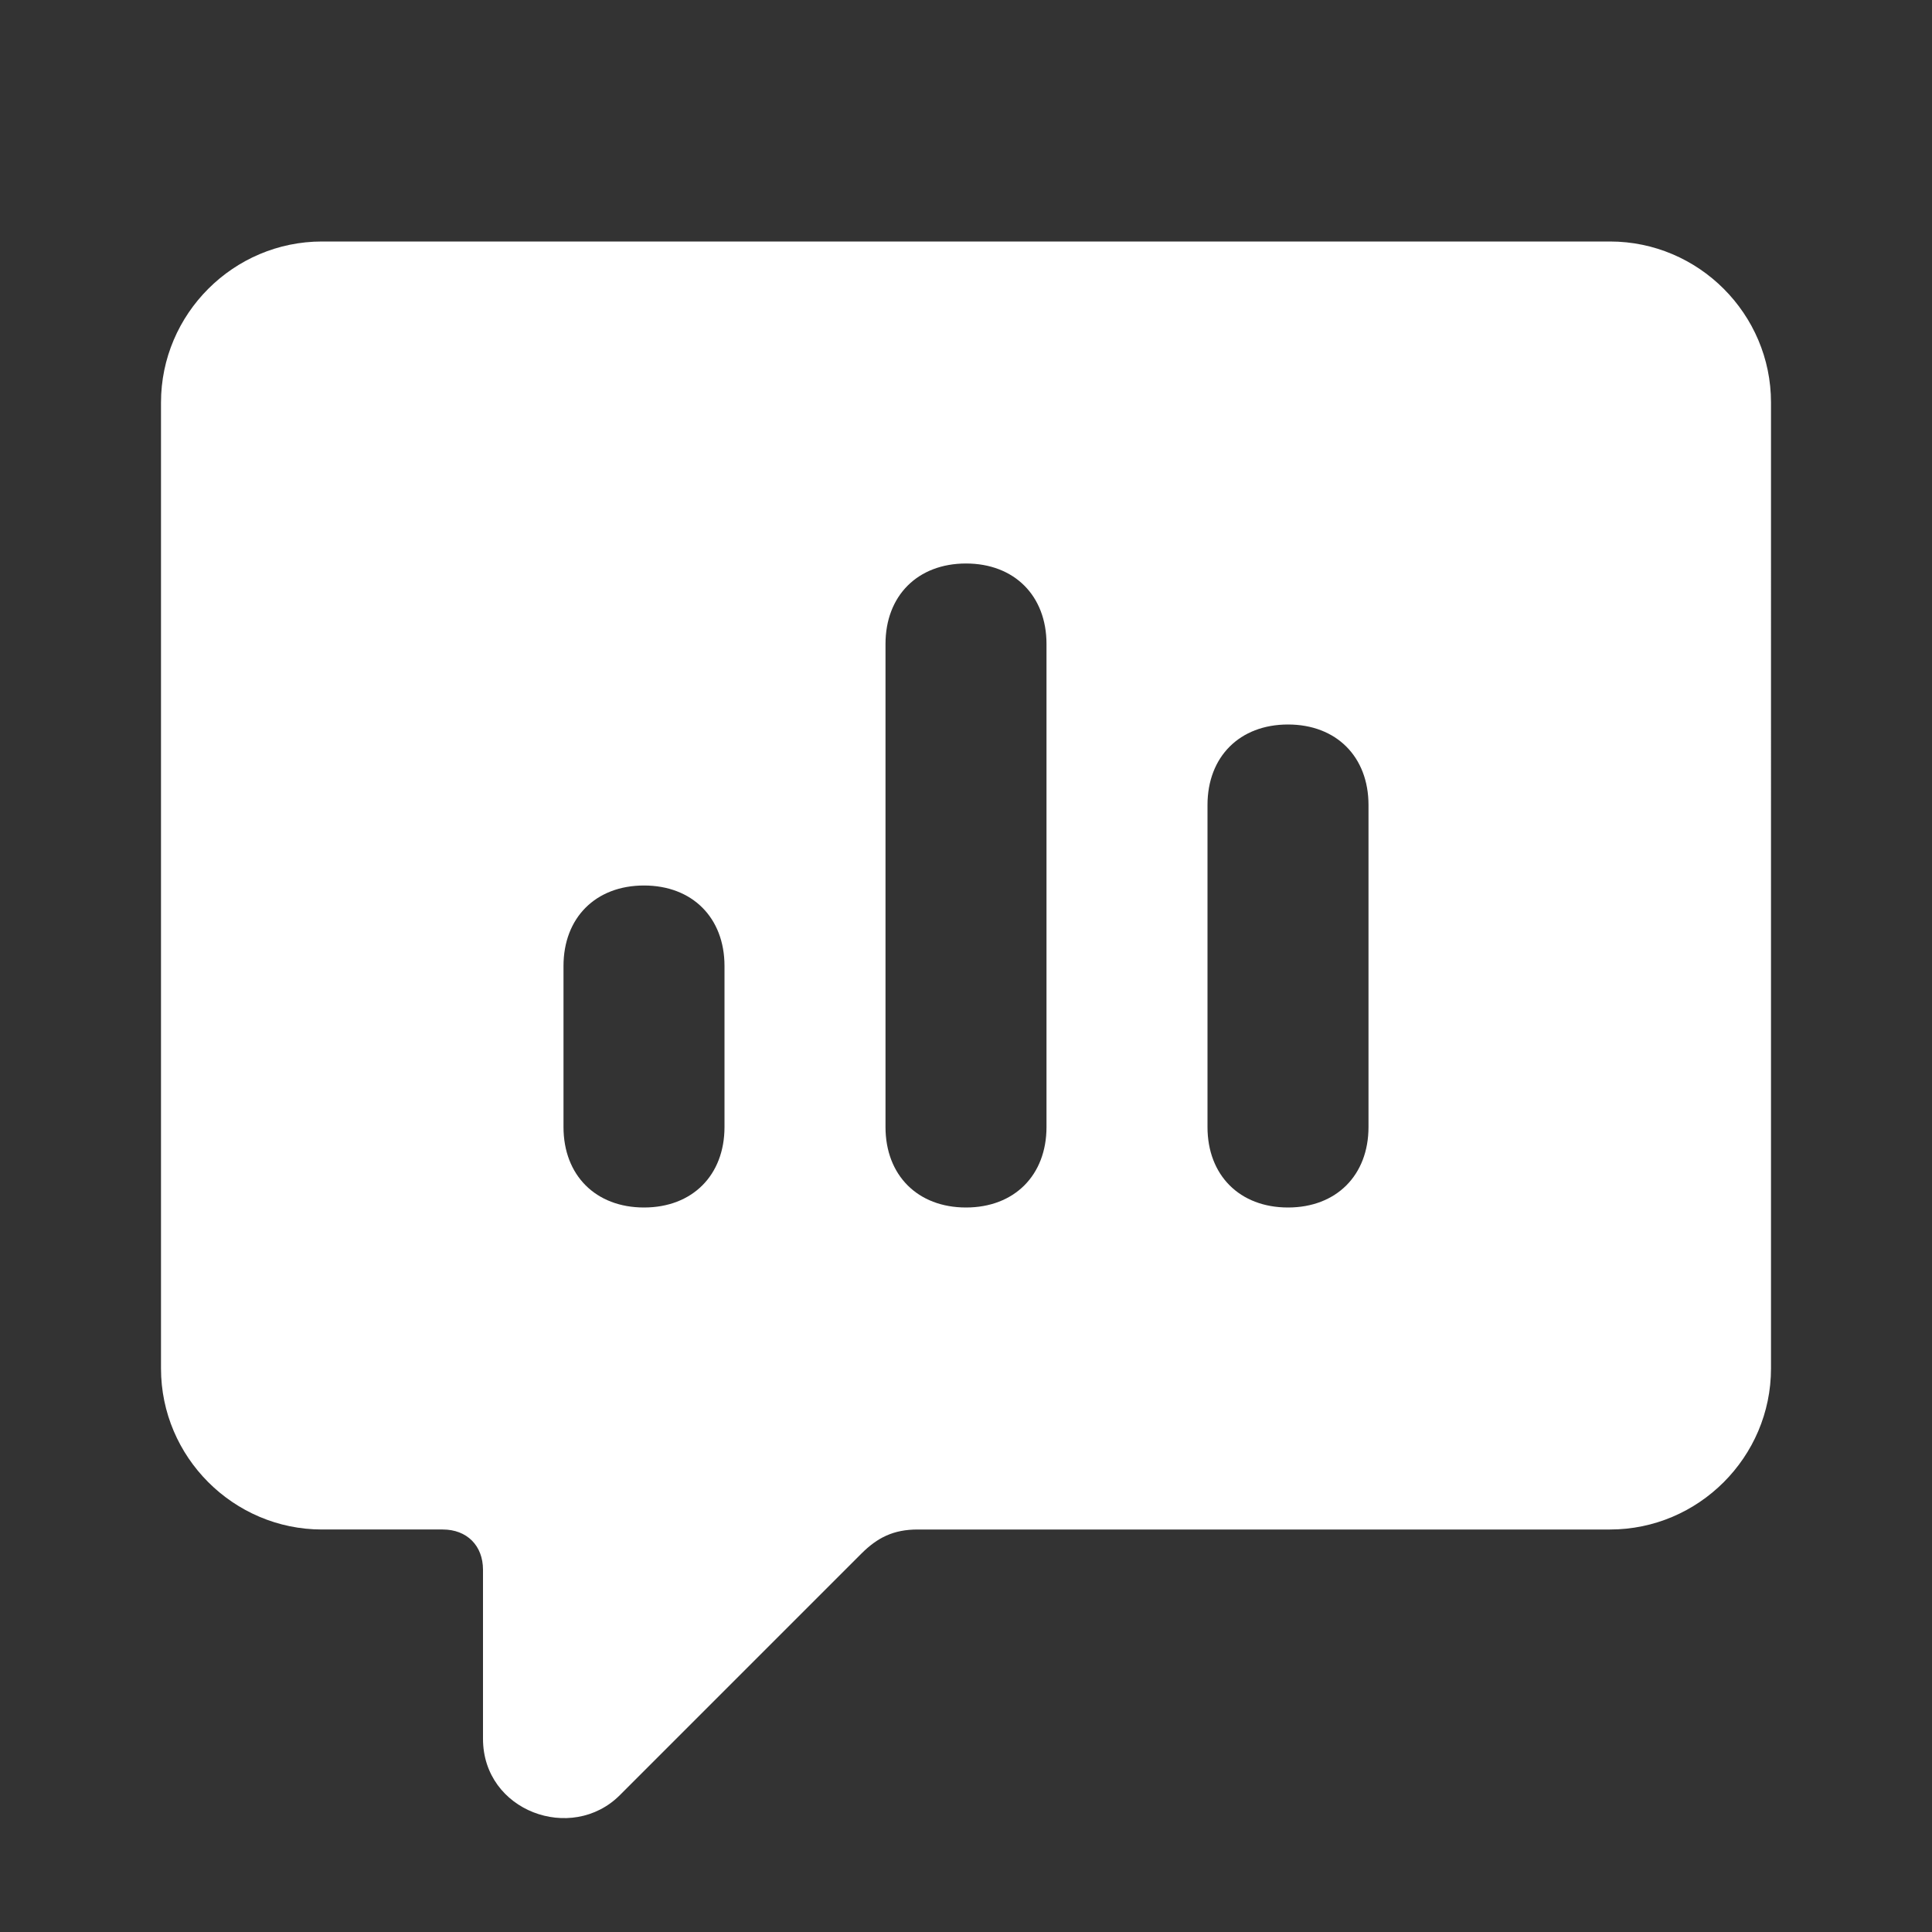 <?xml version="1.0" encoding="utf-8"?>
<!-- Generator: Adobe Illustrator 23.0.6, SVG Export Plug-In . SVG Version: 6.00 Build 0)  -->
<svg version="1.0" id="Layer_1" xmlns="http://www.w3.org/2000/svg" xmlns:xlink="http://www.w3.org/1999/xlink" x="0px" y="0px"
	 viewBox="0 0 24 24" style="enable-background:new 0 0 24 24;" xml:space="preserve">
<rect x="0" y="0" width="24" height="24" fill="#333333" stroke="none"/>
<style type="text/css">
	.st0{fill:#FFFFFF;}
</style>
<path class="st0" d="M20,3H4C2.9,3,2,3.9,2,5v12c0,1.1,0.9,2,2,2h1.5C5.8,19,6,19.2,6,19.5v2.1c0,0.9,1.1,1.3,1.7,0.7l3-3
	c0.2-0.2,0.4-0.3,0.7-0.3H20c1.1,0,2-0.9,2-2V5C22,3.9,21.1,3,20,3z M9,14c0,0.6-0.4,1-1,1s-1-0.4-1-1v-2c0-0.6,0.4-1,1-1s1,0.4,1,1
	V14z M13,14c0,0.6-0.4,1-1,1s-1-0.4-1-1V8c0-0.6,0.4-1,1-1s1,0.4,1,1V14z M17,14c0,0.6-0.4,1-1,1s-1-0.4-1-1v-4c0-0.6,0.4-1,1-1
	s1,0.4,1,1V14z"/>
</svg>
